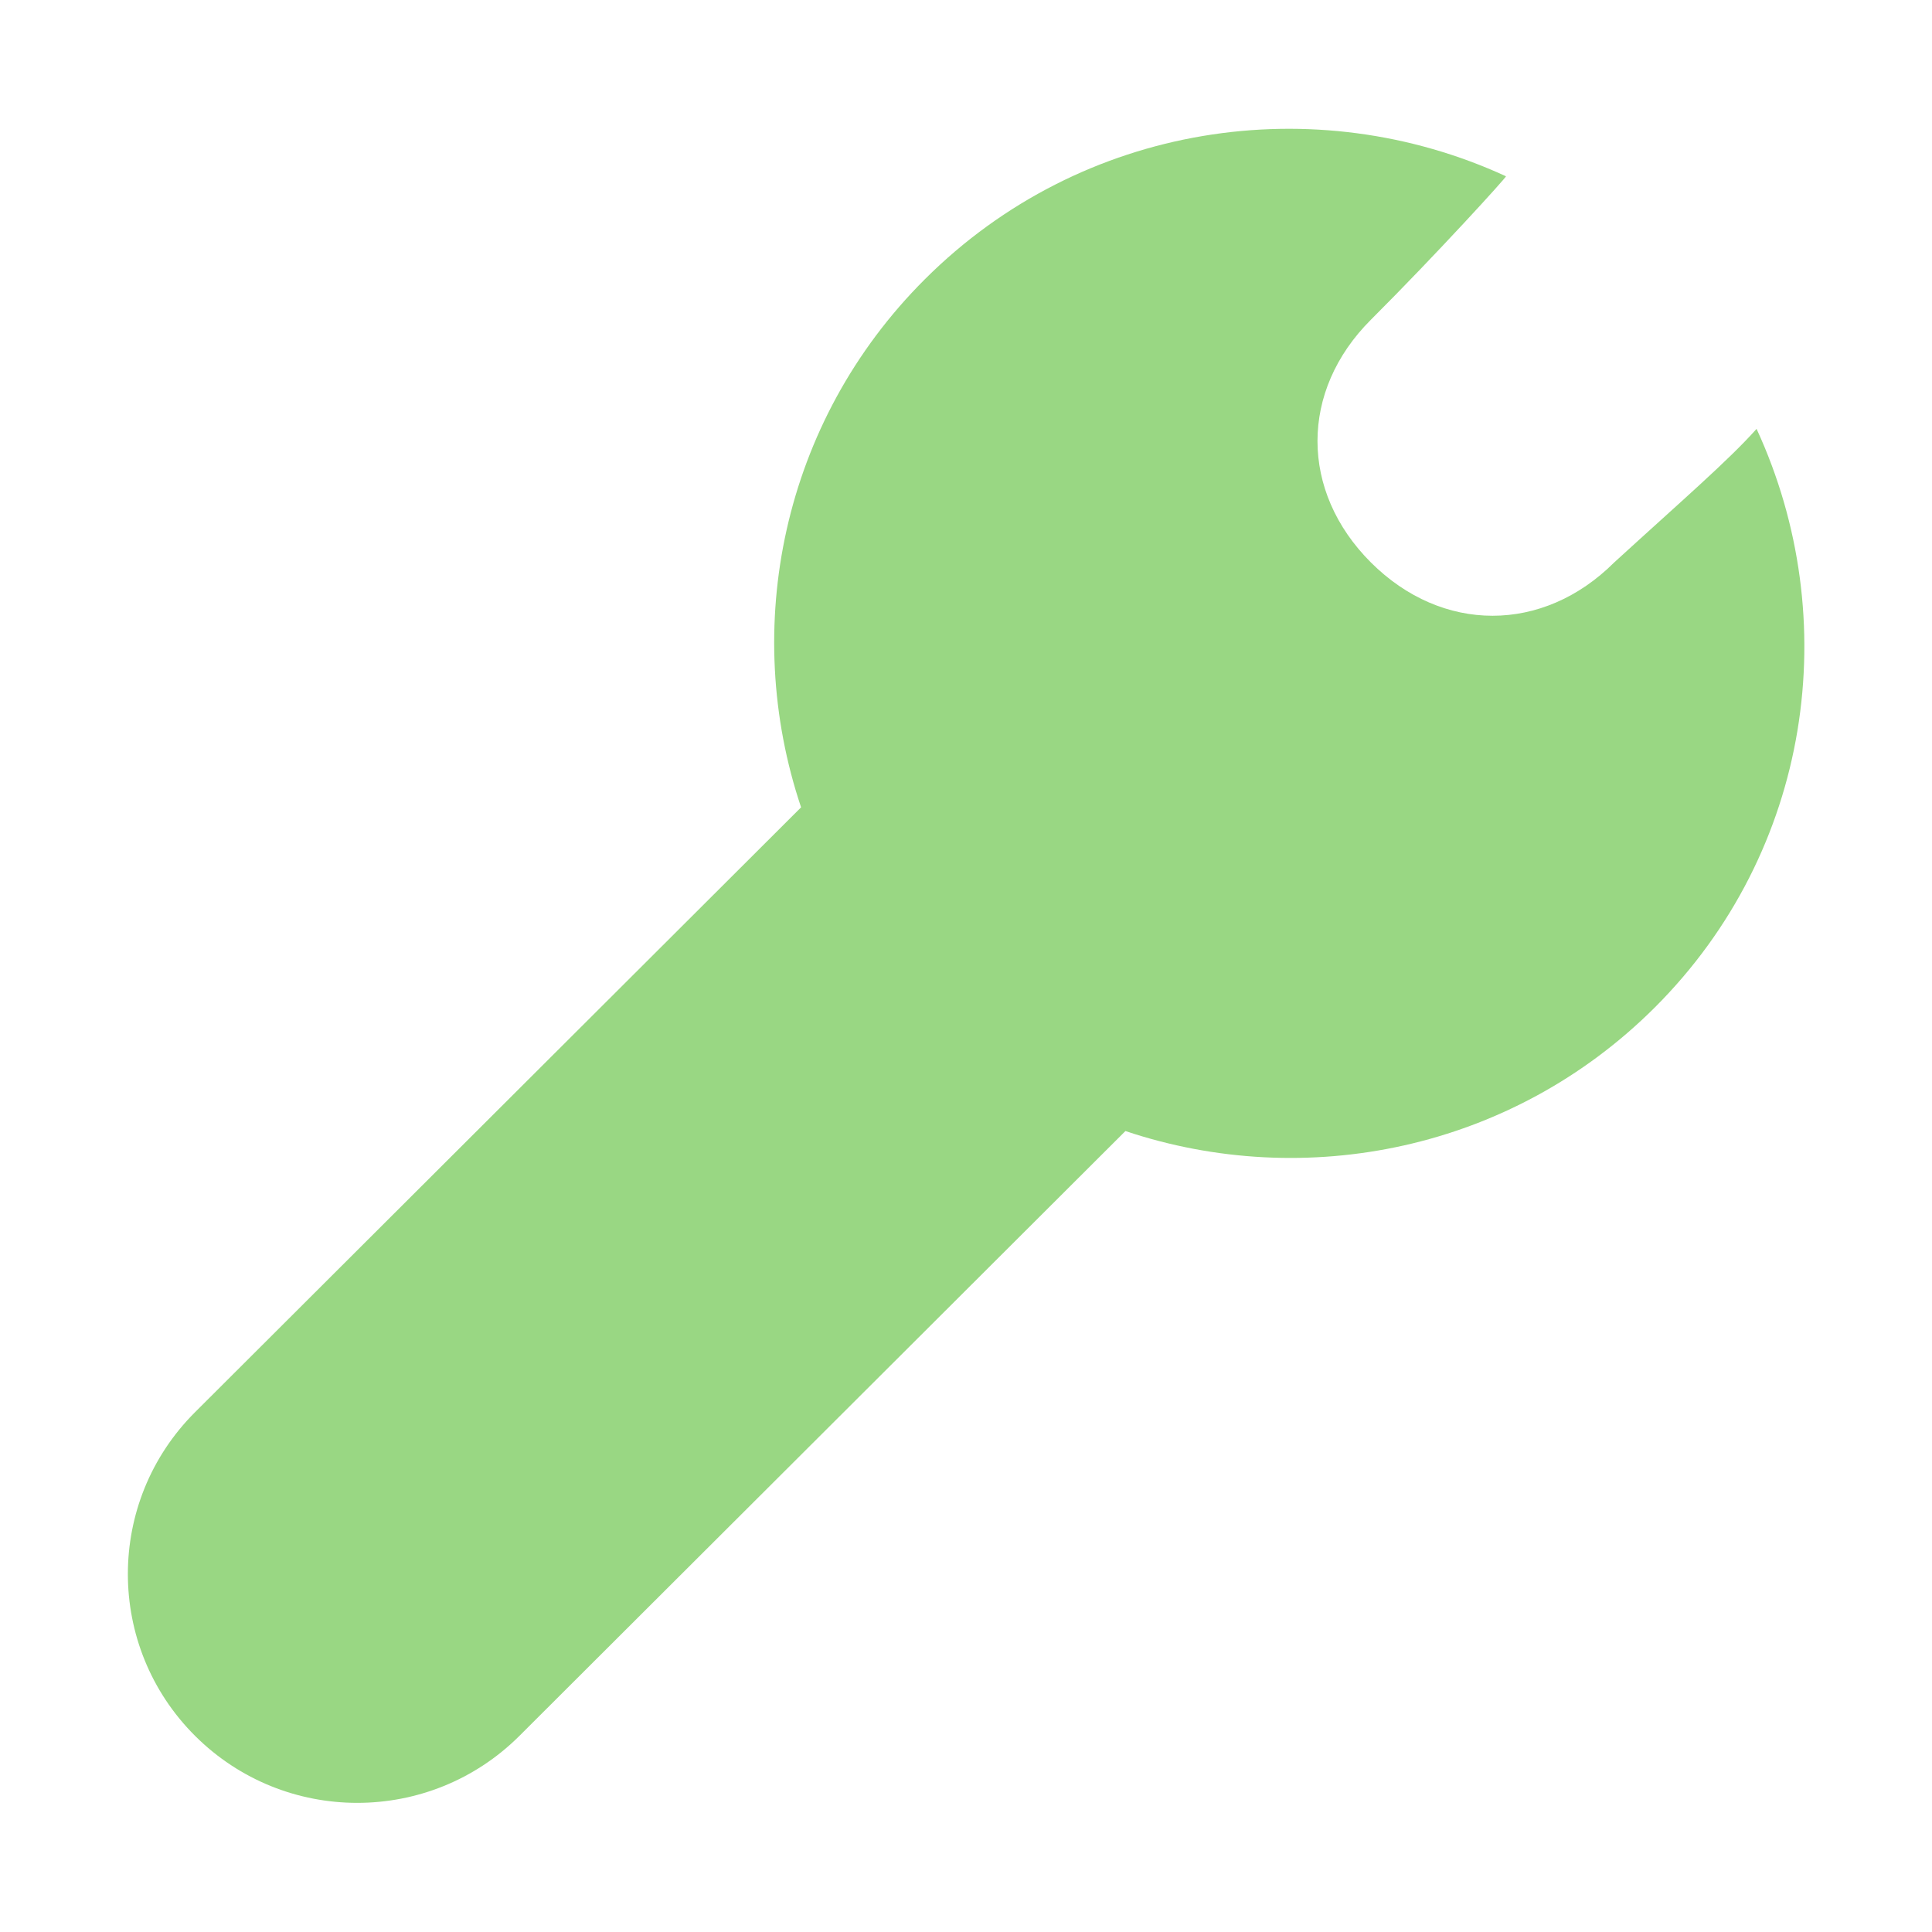 <?xml version="1.0" encoding="UTF-8" standalone="no"?>
<svg width="150px" height="150px" viewBox="0 0 150 150" version="1.1" xmlns="http://www.w3.org/2000/svg" xmlns:xlink="http://www.w3.org/1999/xlink">
    <!-- Generator: Sketch 40.3 (33839) - http://www.bohemiancoding.com/sketch -->
    <title>Manutenzione</title>
    <desc>Created with Sketch.</desc>
    <defs></defs>
    <g id="Servizi" stroke="none" stroke-width="1" fill="none" fill-rule="evenodd">
        <g id="Manutenzione" fill="#99D783">
            <path d="M136.38,33.298 C134.186,35.761 130.544,38.897 125.323,43.671 C119.794,49.186 111.967,49.186 106.439,43.671 C100.906,38.146 100.906,30.341 106.439,24.821 C111.534,19.735 117.01,13.712 116.924,13.686 C102.116,6.865 84.012,9.501 71.81,21.677 C60.687,32.774 57.517,48.757 62.196,62.681 L15.144,109.642 C8.189,116.58 8.189,127.833 15.144,134.771 C22.099,141.708 33.373,141.708 40.329,134.771 L87.377,87.814 C101.339,92.492 117.353,89.318 128.475,78.222 C140.66,66.059 143.193,48.063 136.38,33.298" id="Fill-172"></path>
        </g>
    </g>
</svg>